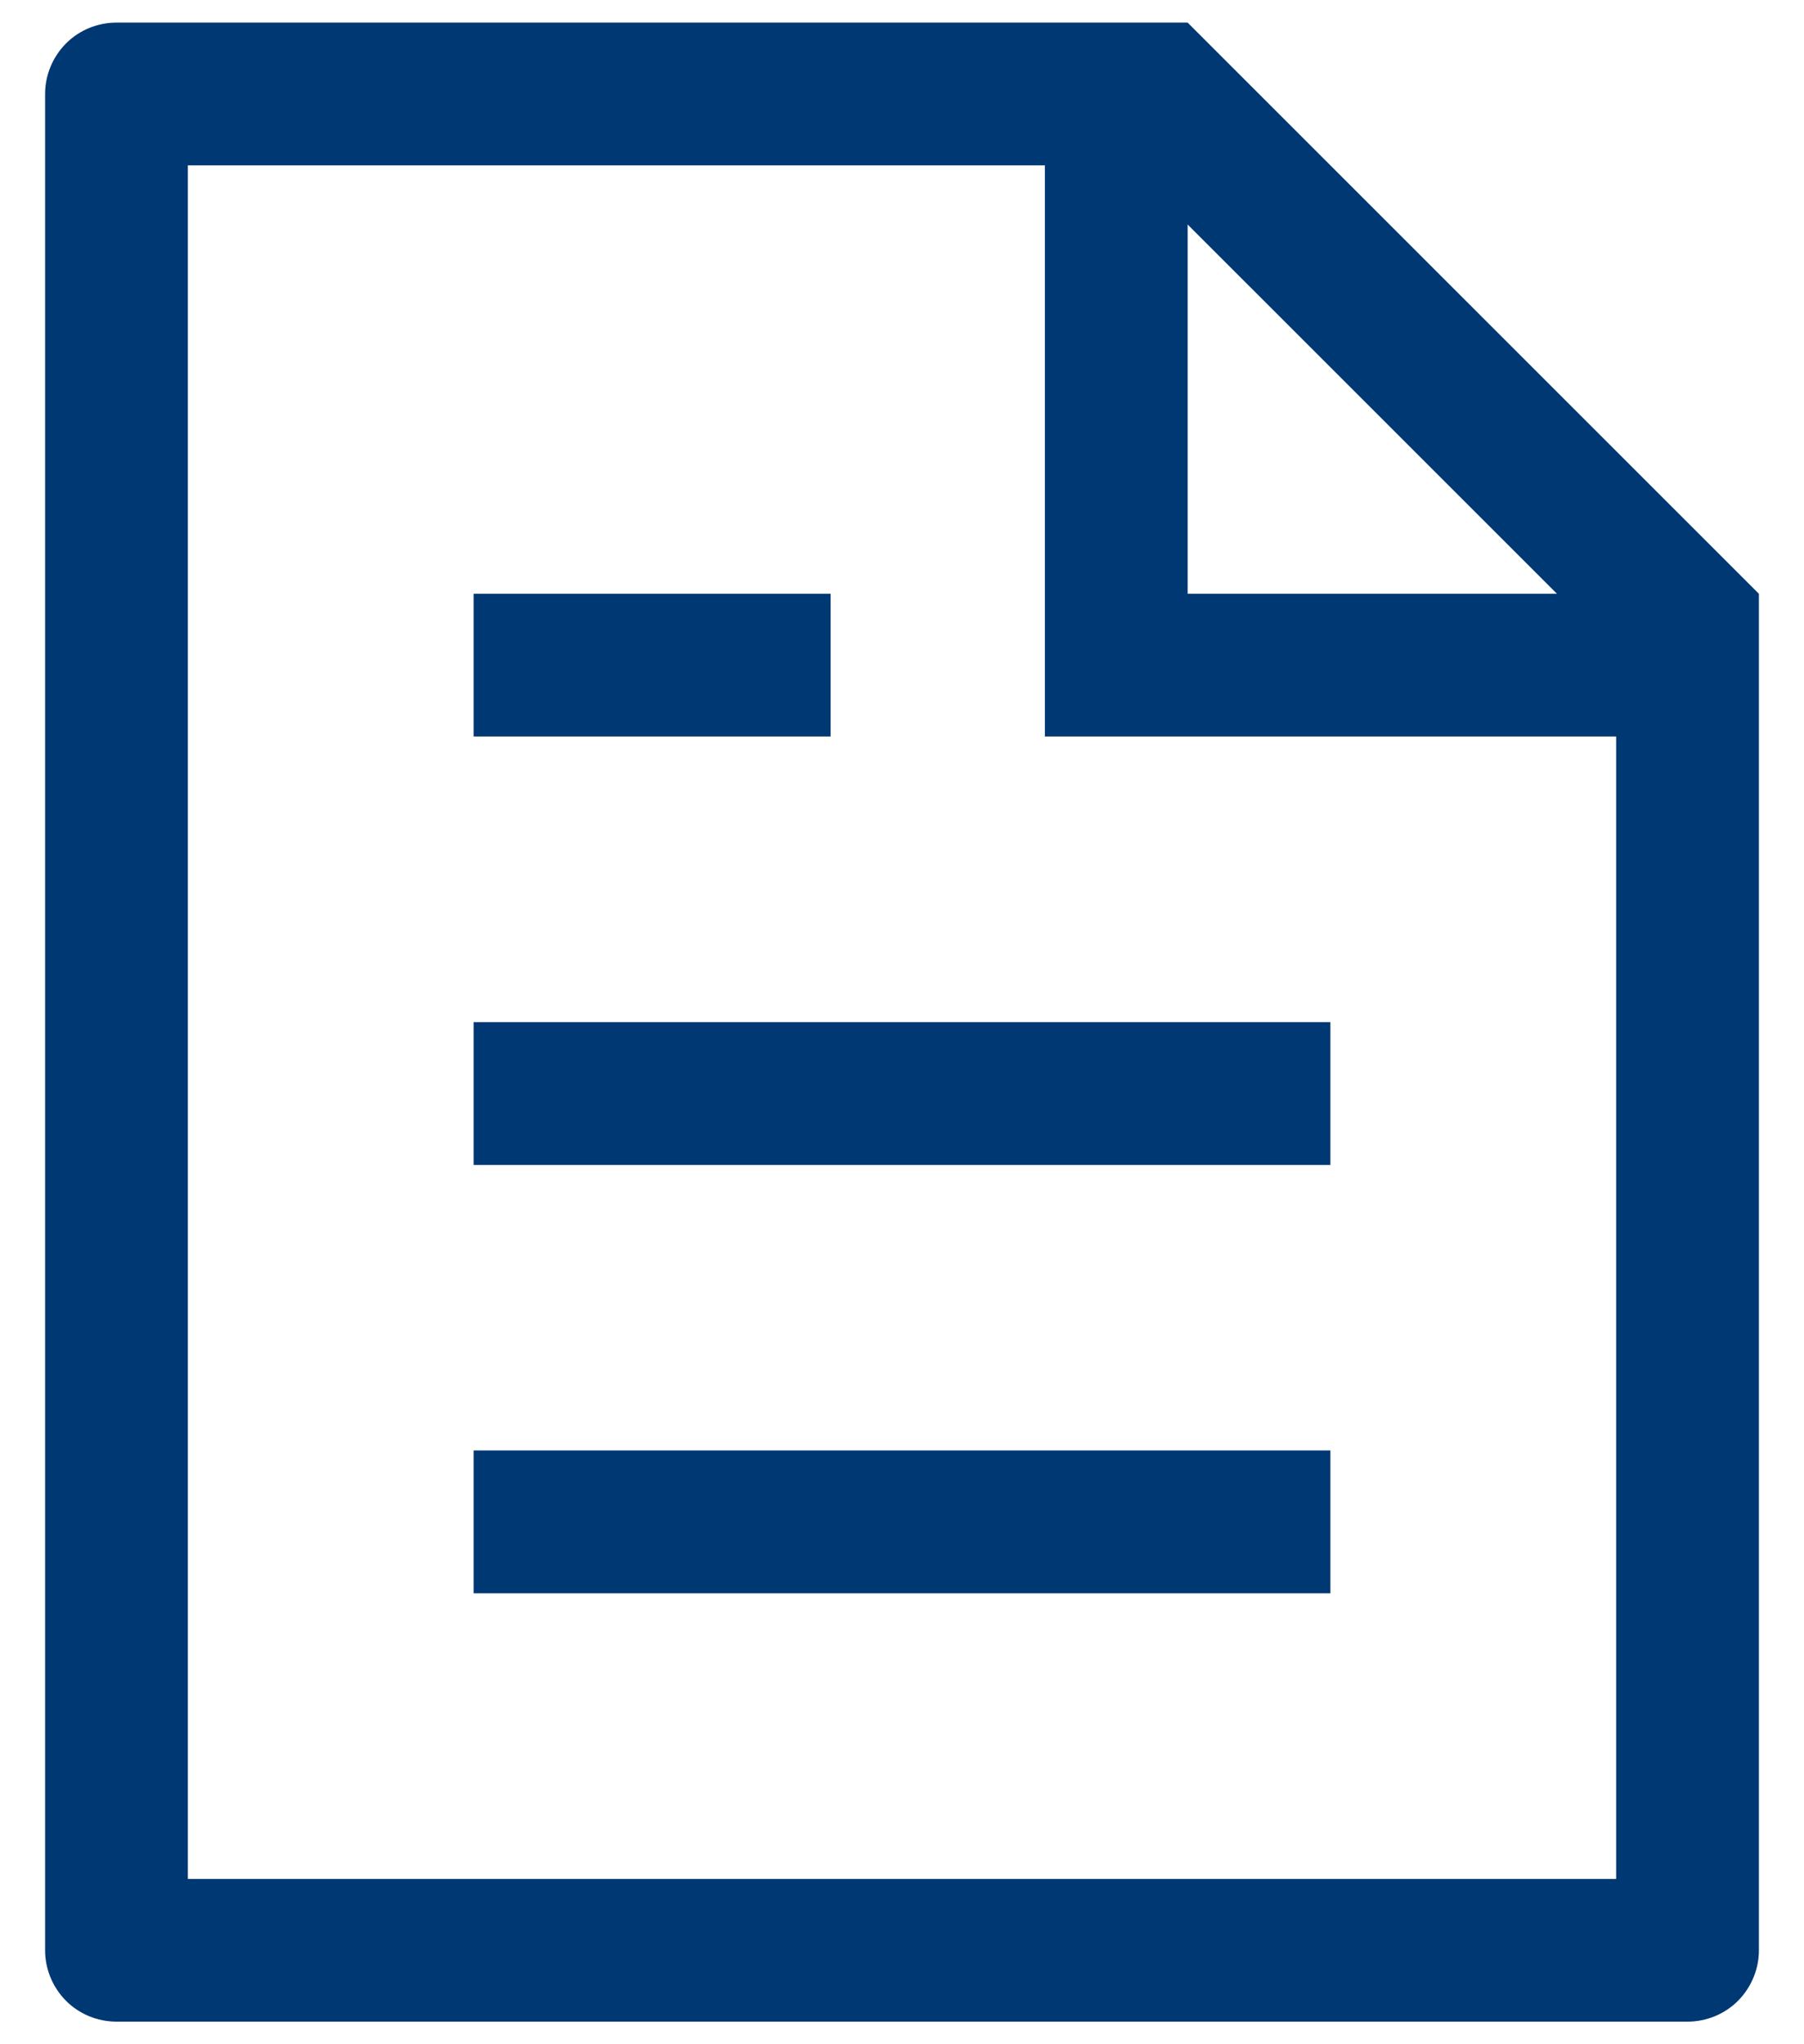 <svg width="15" height="17" viewBox="0 0 15 17" fill="none" xmlns="http://www.w3.org/2000/svg">
<path d="M13.438 6.125H8.688V1.375H1.562V15.625H13.438V6.125ZM12.946 4.938L9.875 1.867V4.938H12.946ZM0.969 0.188H9.875L14.625 4.938V16.219C14.625 16.376 14.562 16.527 14.451 16.639C14.34 16.75 14.189 16.812 14.031 16.812H0.969C0.811 16.812 0.66 16.75 0.549 16.639C0.438 16.527 0.375 16.376 0.375 16.219V0.781C0.375 0.624 0.438 0.473 0.549 0.361C0.66 0.25 0.811 0.188 0.969 0.188ZM3.938 8.5H11.062V9.688H3.938V8.5ZM3.938 4.938H6.906V6.125H3.938V4.938ZM3.938 12.062H11.062V13.25H3.938V12.062Z" fill="#003873"/>
</svg>
